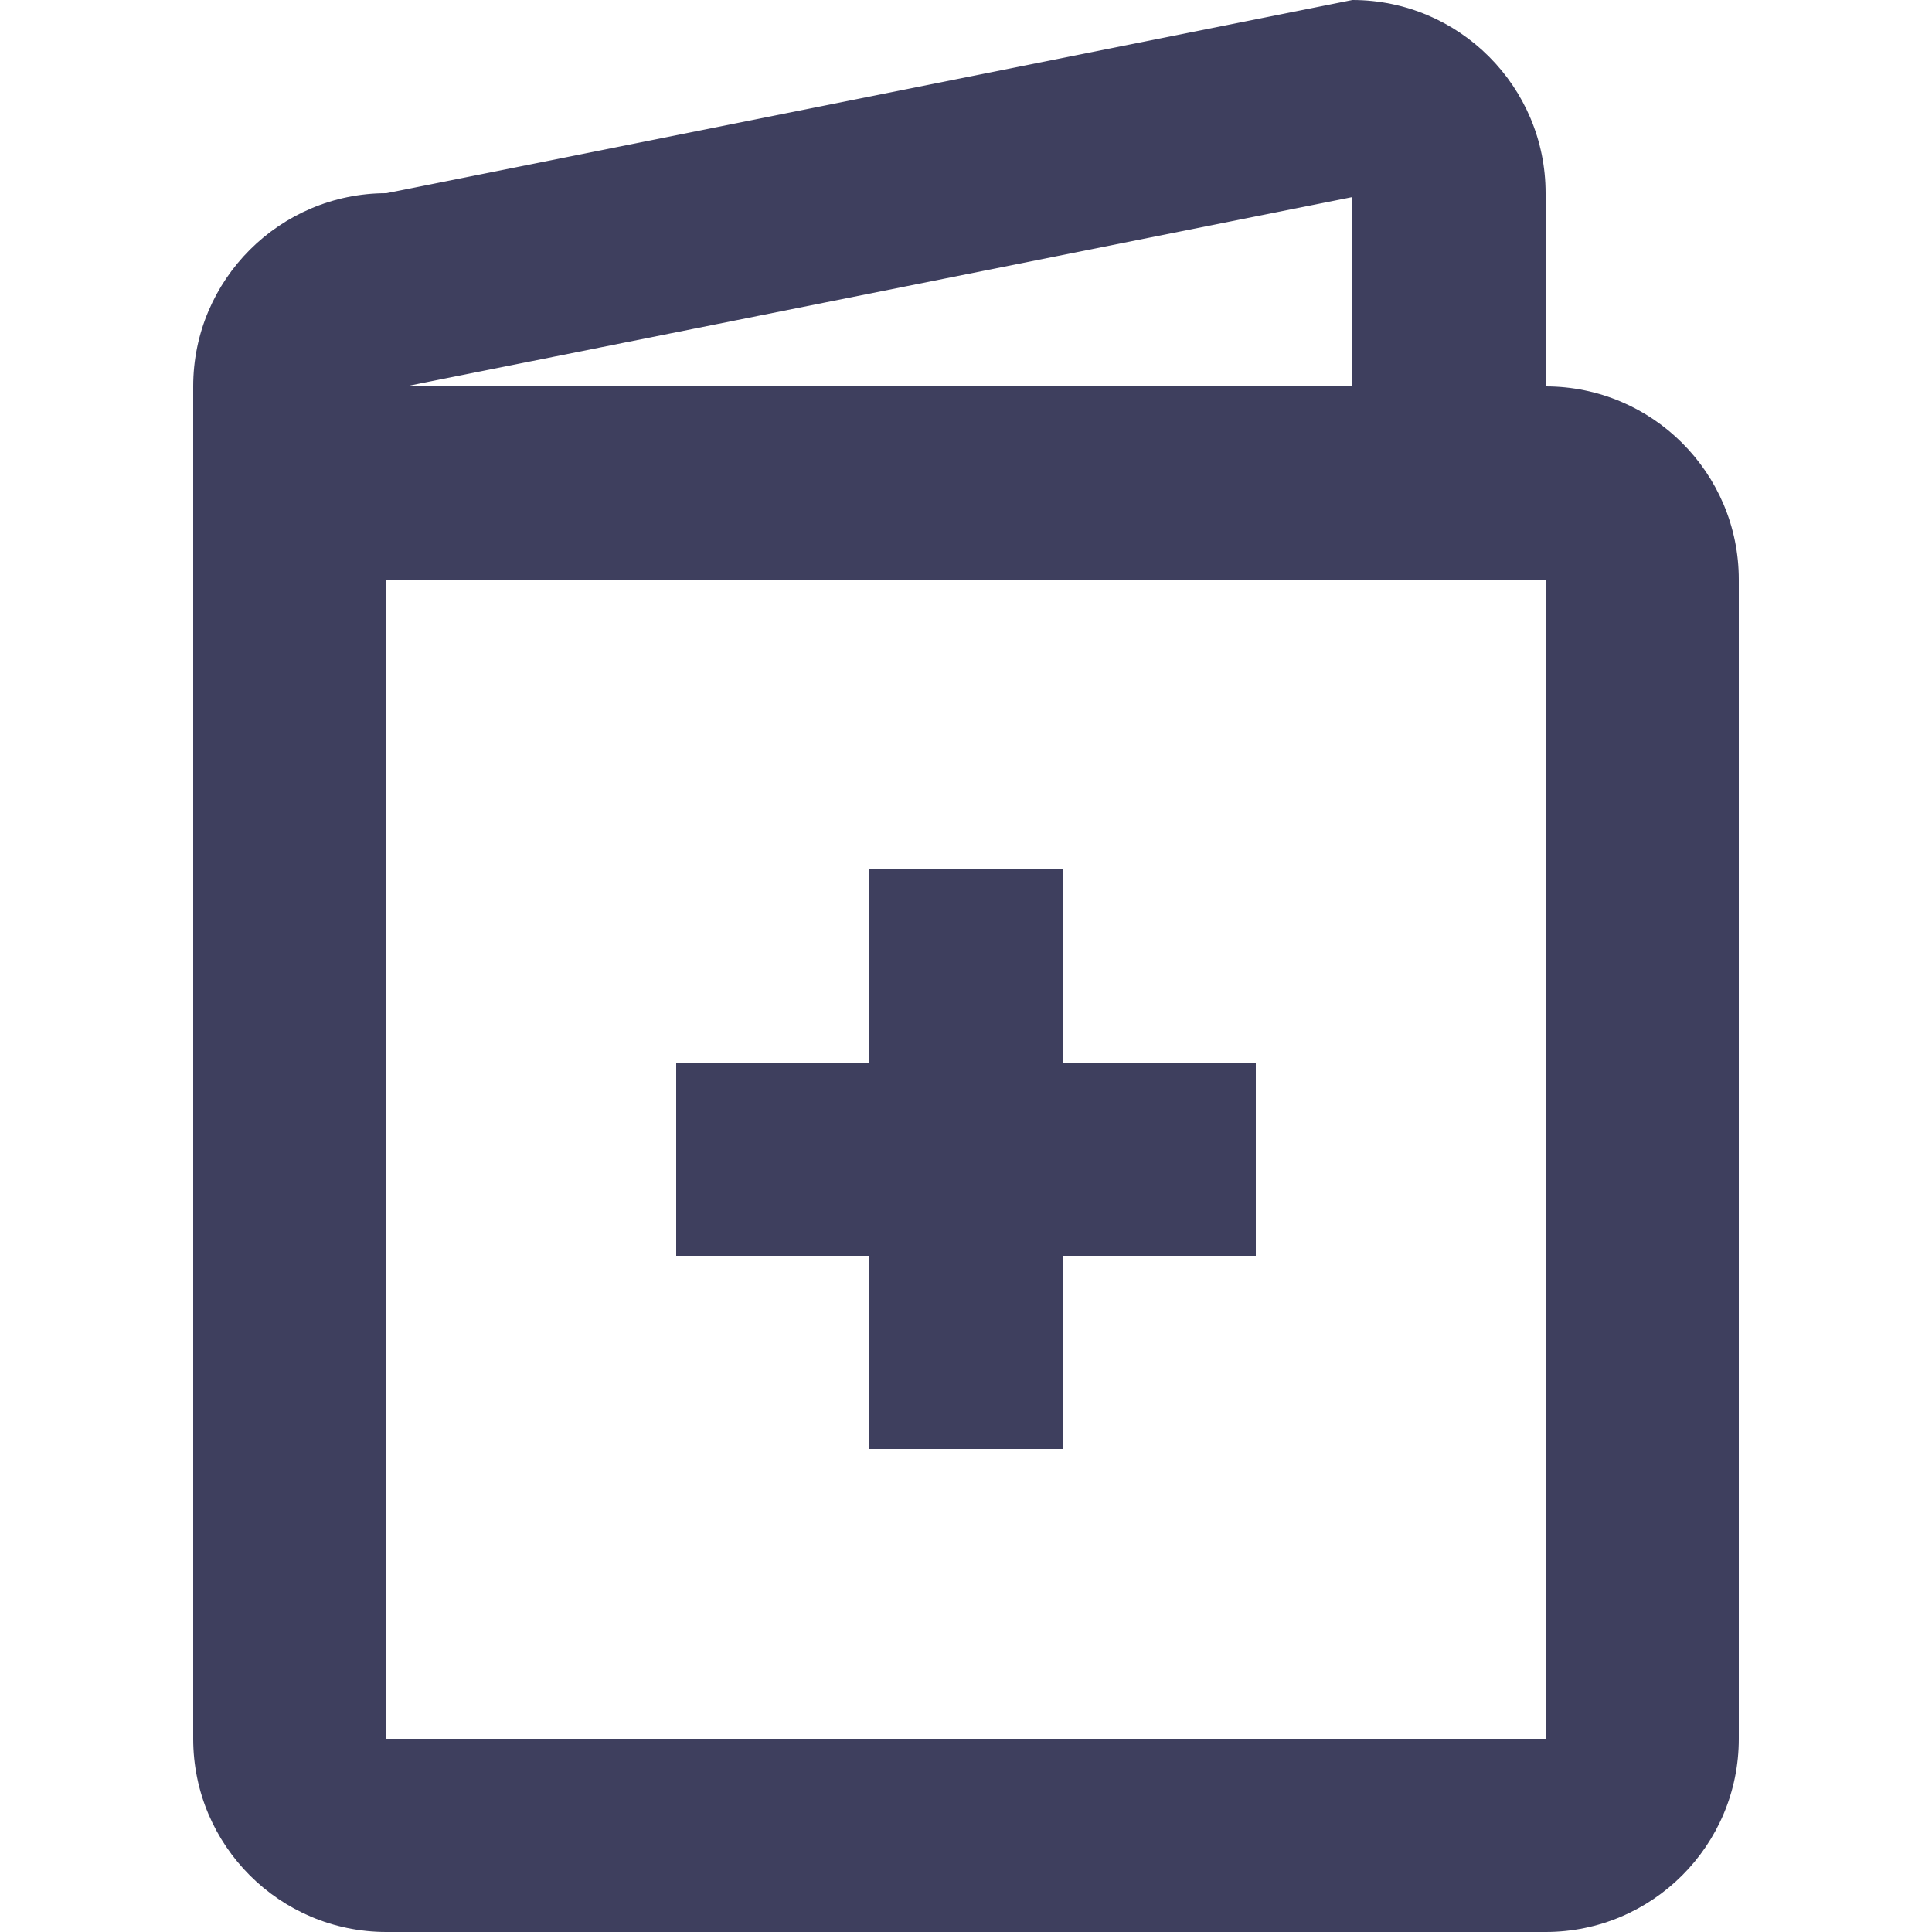 <?xml version="1.0" encoding="utf-8"?>
<!-- Generator: Adobe Illustrator 16.0.0, SVG Export Plug-In . SVG Version: 6.00 Build 0)  -->
<!DOCTYPE svg PUBLIC "-//W3C//DTD SVG 1.1//EN" "http://www.w3.org/Graphics/SVG/1.1/DTD/svg11.dtd">
<svg version="1.1" id="Send_Invites_Icon" xmlns="http://www.w3.org/2000/svg" xmlns:xlink="http://www.w3.org/1999/xlink" x="0px"
	 y="0px" width="20px" height="20px" viewBox="0 0 20 20" enable-background="new 0 0 20 20" xml:space="preserve">
<g>
	<path fill="#3E3F5E" d="M16,4V2c0-1.104-0.896-2-2-2L4,2C2.896,2,2,2.896,2,4v2v12c0,1.104,0.896,2,2,2h12c1.104,0,2-0.896,2-2V6
		C18,4.896,17.104,4,16,4z M4.392,3.961L14,2.04V4H4.198L4.392,3.961z M16,18H4V6h10h2V18z"/>
	<polygon fill="#3E3F5E" points="11,9 9,9 9,11 7,11 7,13 9,13 9,15 11,15 11,13 13,13 13,11 11,11 	"/>
</g>
</svg>
